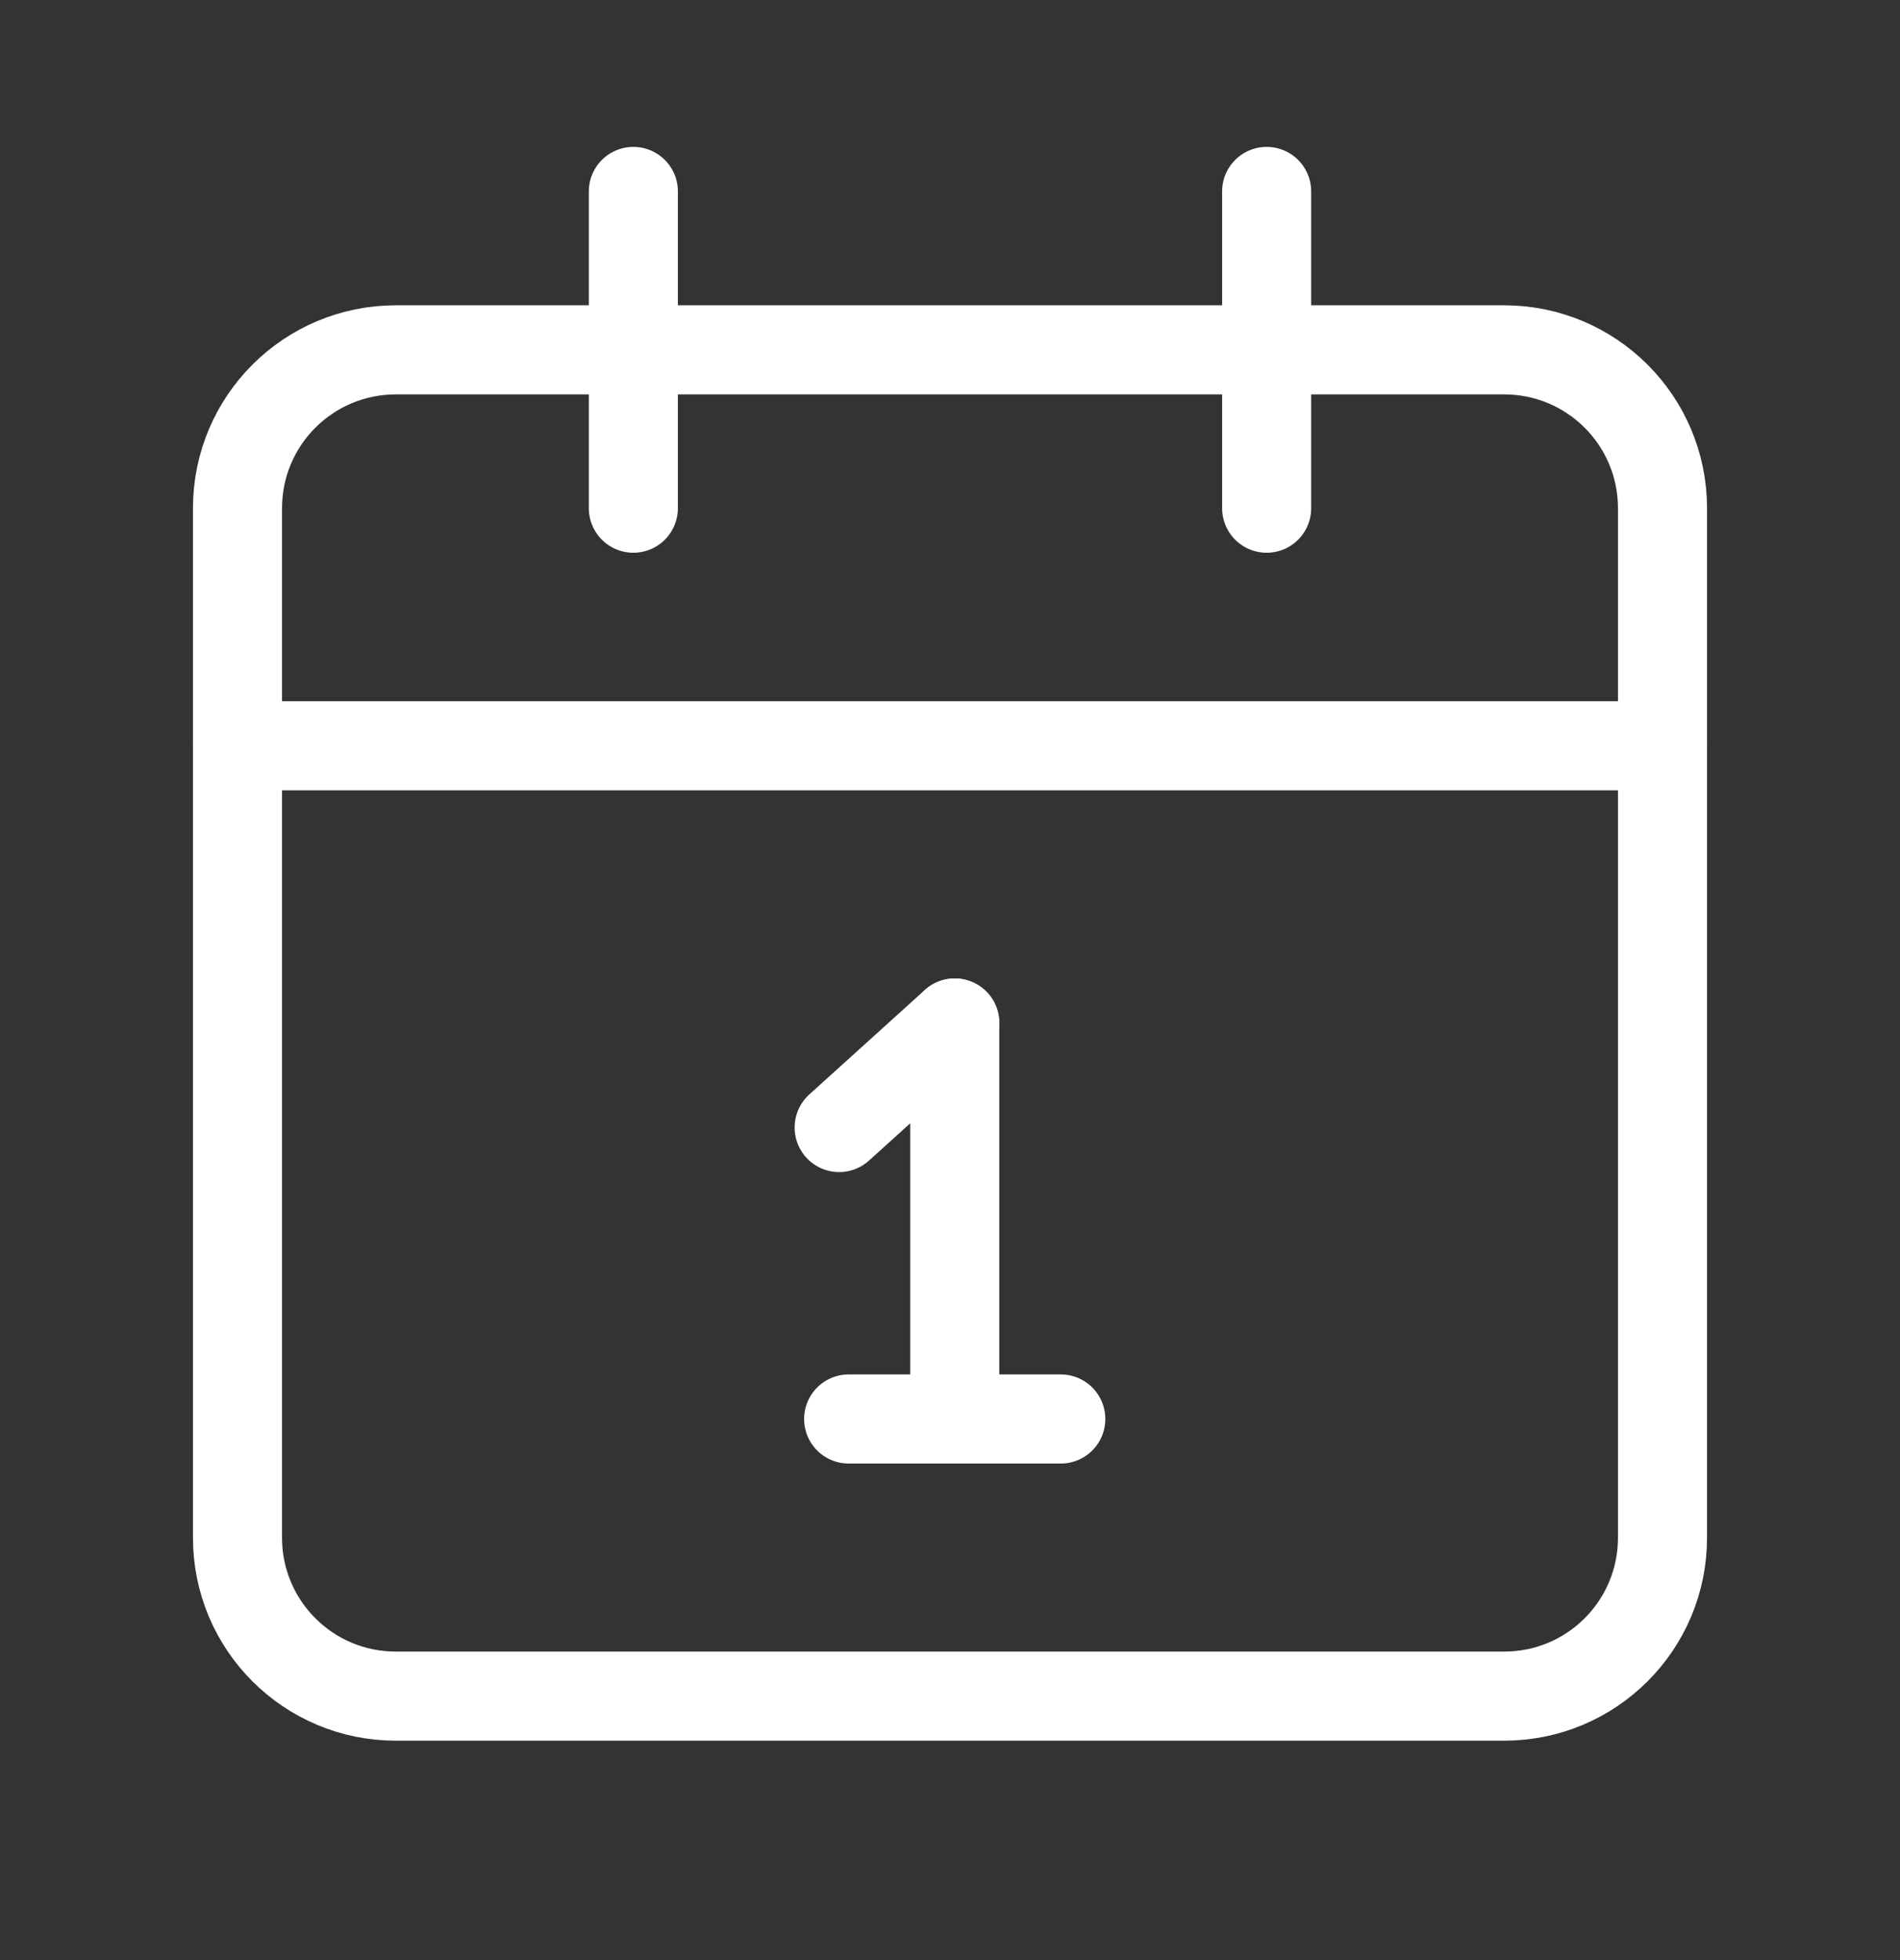 <svg width="32" height="33" viewBox="0 0 32 33" fill="none" xmlns="http://www.w3.org/2000/svg">
<rect x="0" y="0" width="32" height="33" fill="#333333" stroke="none"/>
<path d="M21.333 3.223V8.556" stroke="white" stroke-width="1.5" stroke-linecap="round" stroke-linejoin="round"/>
<path d="M10.667 3.223V8.556" stroke="white" stroke-width="1.5" stroke-linecap="round" stroke-linejoin="round"/>
<path d="M4 12.556H28" stroke="white" stroke-width="1.5" stroke-linecap="round" stroke-linejoin="round"/>
<path fill-rule="evenodd" clip-rule="evenodd" d="M25.333 5.89H6.667C5.193 5.89 4 7.083 4 8.556V25.89C4 27.363 5.193 28.556 6.667 28.556H25.333C26.807 28.556 28 27.363 28 25.89V8.556C28 7.083 26.807 5.89 25.333 5.89Z" stroke="white" stroke-width="1.5" stroke-linecap="round" stroke-linejoin="round"/>
<path d="M14.133 18.983L16.08 17.223" stroke="white" stroke-width="1.5" stroke-linecap="round" stroke-linejoin="round"/>
<path d="M14.293 23.89H17.866" stroke="white" stroke-width="1.5" stroke-linecap="round" stroke-linejoin="round"/>
<path d="M16.08 17.223V23.89" stroke="white" stroke-width="1.5" stroke-linecap="round" stroke-linejoin="round"/>
</svg>
